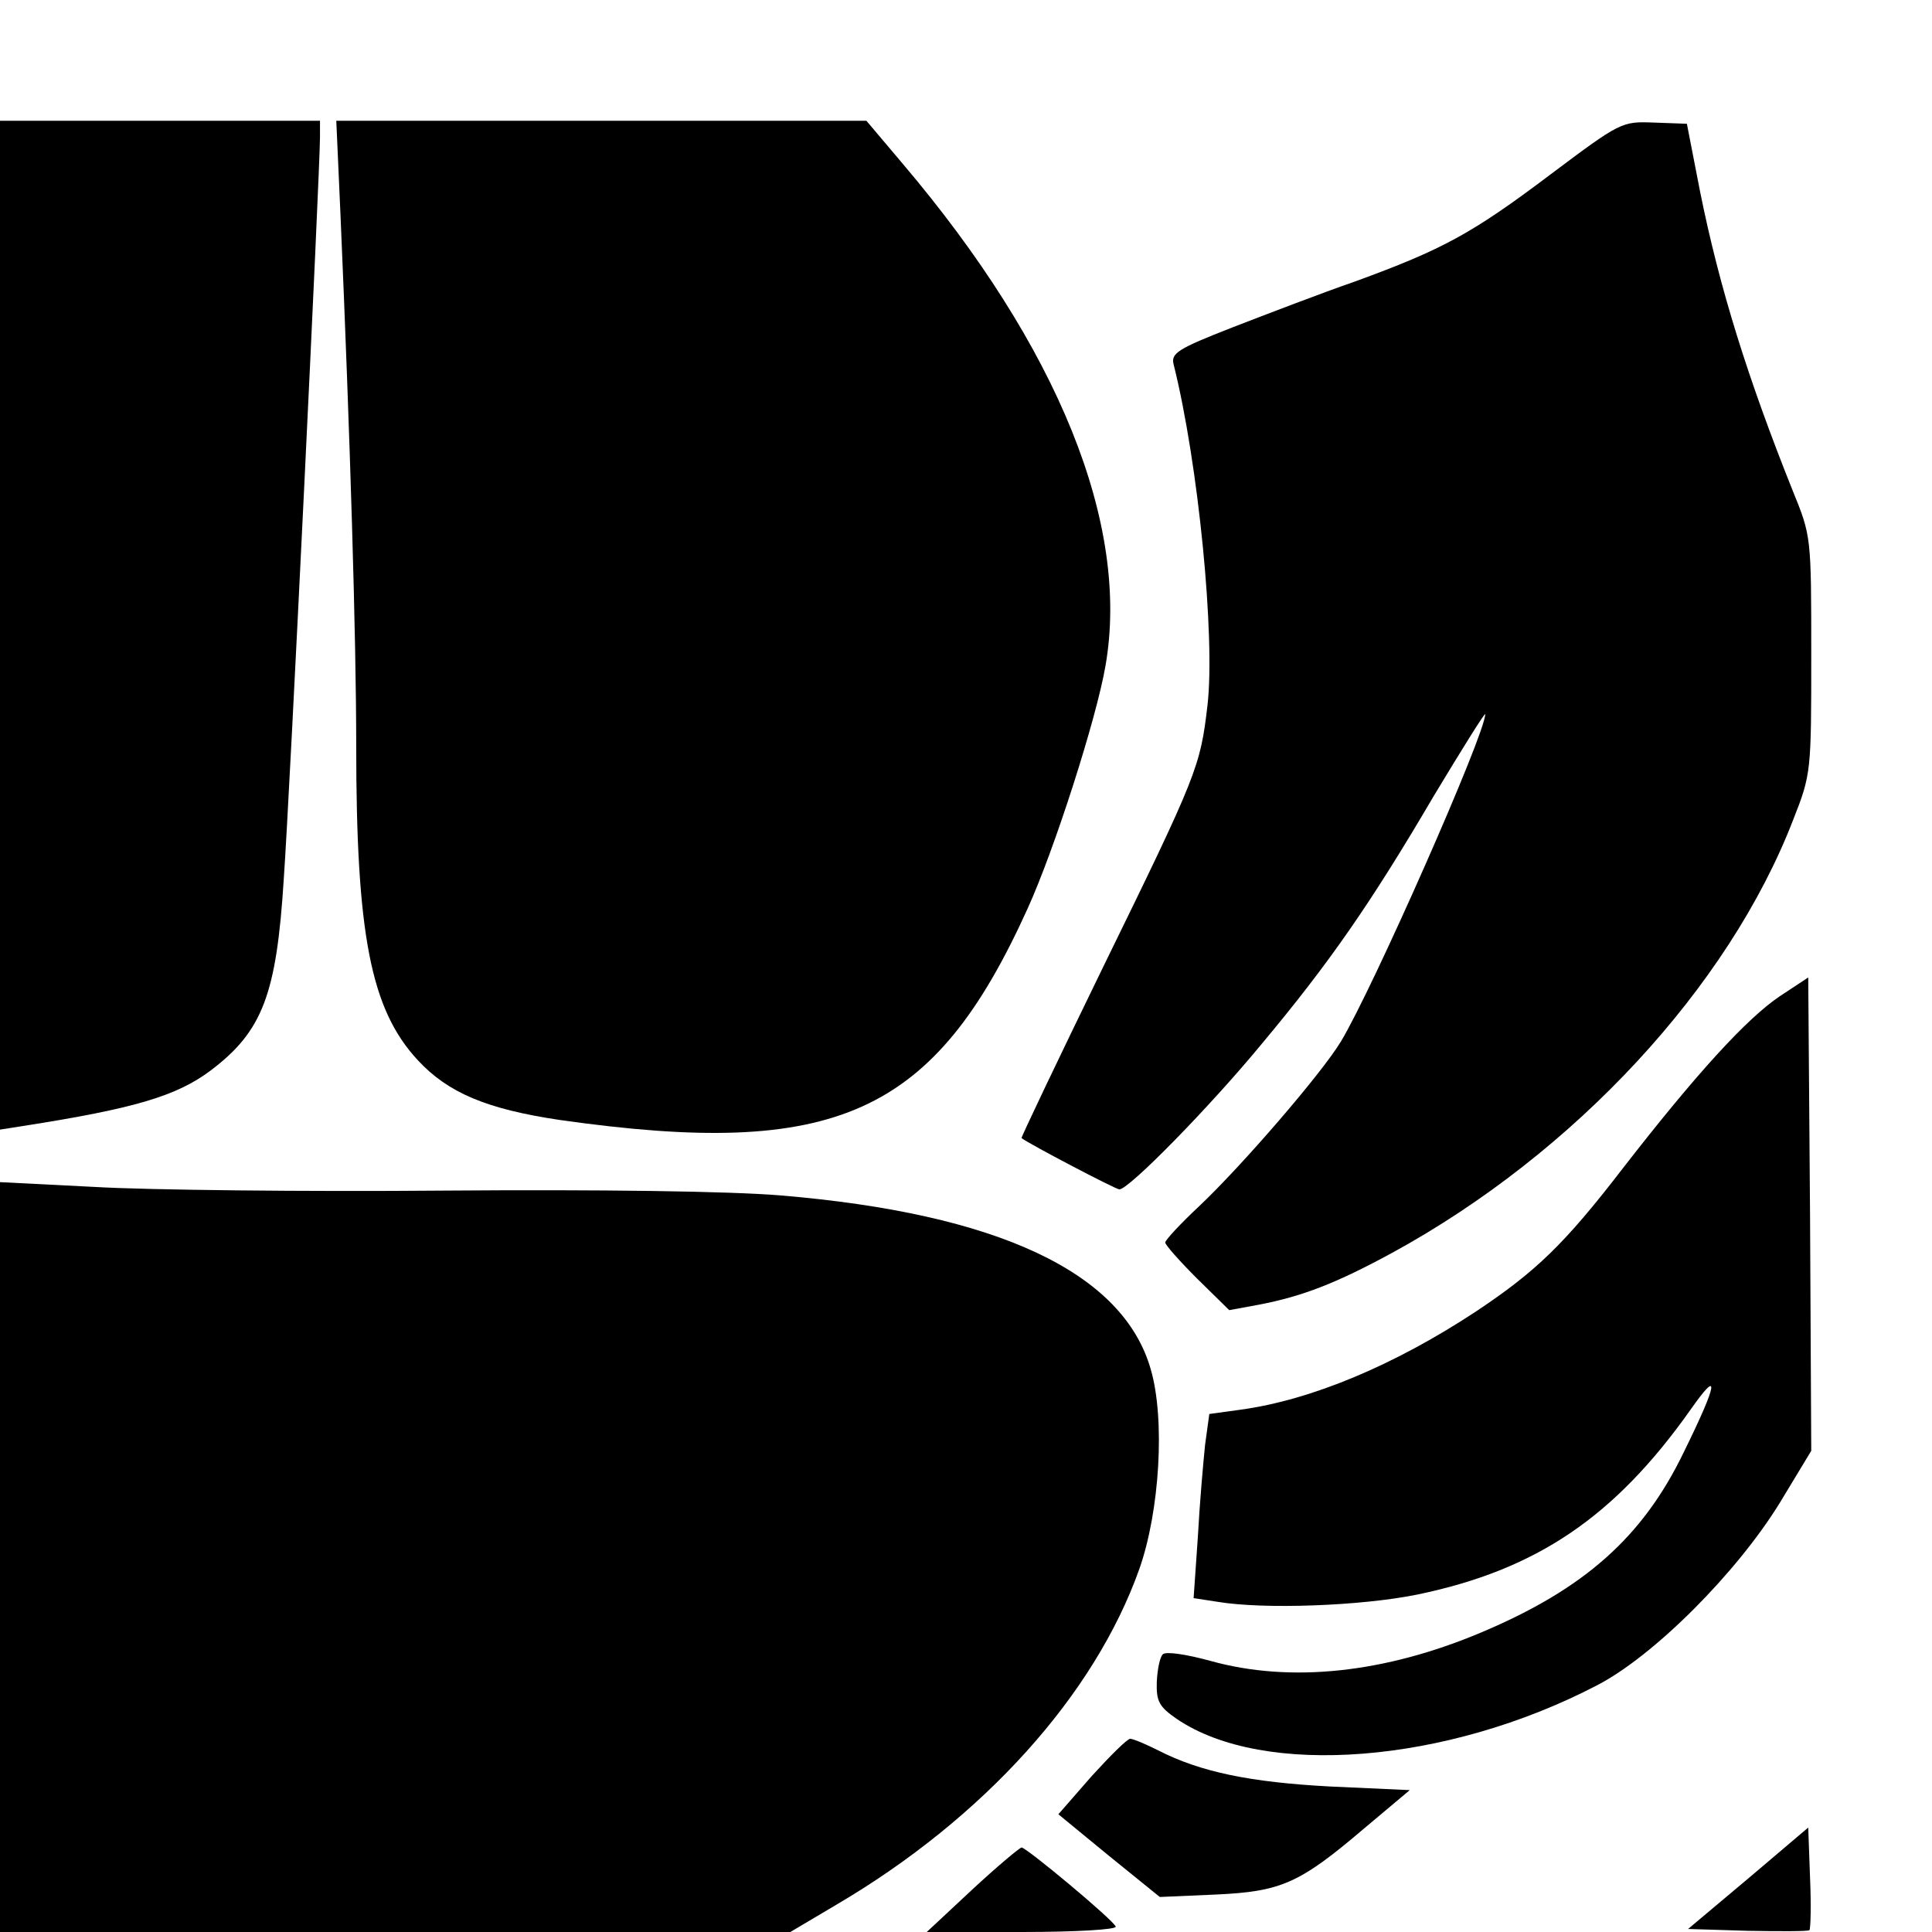 <?xml version="1.0" standalone="no"?>
<!DOCTYPE svg PUBLIC "-//W3C//DTD SVG 20010904//EN"
 "http://www.w3.org/TR/2001/REC-SVG-20010904/DTD/svg10.dtd">
<svg version="1.0" xmlns="http://www.w3.org/2000/svg"
 width="16pt" height="16pt" viewBox="0 0 16 16"
 preserveAspectRatio="xMidYMid meet">
<g transform="translate(0,16) scale(0.005,-0.005)"
fill="#000000" stroke="none">
<path d="M0 2165 l0 -836 38 6 c186 29 255 50 311 92 86 65 109 126 121 317
10 140 60 1176 60 1229 l0 27 -265 0 -265 0 0 -835z"/>
<path d="M564 2843 c16 -369 26 -701 26 -878 0 -313 24 -437 102 -521 50 -54
114 -81 235 -99 458 -65 620 8 775 350 45 99 114 315 129 402 41 234 -78 528
-336 832 l-60 71 -439 0 -439 0 7 -157z"/>
<path d="M2568 2911 c-130 -98 -178 -124 -323 -177 -55 -19 -146 -54 -203 -76
-92 -36 -103 -43 -98 -62 41 -164 69 -451 56 -564 -12 -102 -16 -113 -174
-436 -75 -154 -135 -280 -134 -281 11 -9 156 -85 162 -85 16 0 150 137 235
240 112 134 181 233 286 412 47 78 85 139 85 135 0 -33 -187 -456 -239 -542
-32 -53 -164 -206 -235 -273 -31 -29 -56 -56 -56 -60 0 -4 24 -31 53 -60 l53
-52 49 9 c73 14 129 36 221 86 302 165 557 440 664 717 30 76 30 80 30 274 0
196 0 196 -31 272 -74 185 -121 335 -153 494 l-22 113 -55 2 c-53 2 -55 1
-171 -86z"/>
<path d="M2948 1550 c-55 -37 -139 -129 -260 -285 -97 -126 -144 -171 -243
-237 -135 -89 -273 -147 -391 -163 l-51 -7 -7 -51 c-3 -29 -9 -97 -12 -153
l-7 -101 39 -6 c77 -13 239 -7 332 12 197 41 326 128 452 306 49 70 46 46 -11
-70 -68 -141 -165 -227 -336 -299 -159 -67 -315 -84 -448 -47 -40 11 -74 16
-79 11 -5 -5 -9 -25 -10 -46 -1 -32 4 -41 33 -61 144 -98 447 -74 695 55 94
48 232 186 304 303 l52 86 -2 392 -3 392 -47 -31z"/>
<path d="M0 621 l0 -621 655 0 654 0 76 45 c245 144 428 348 502 556 34 96 43
249 19 331 -46 161 -254 258 -613 288 -84 7 -298 10 -557 8 -232 -2 -492 1
-578 6 l-158 8 0 -621z"/>
<path d="M1808 258 l-55 -63 84 -69 84 -68 92 4 c109 5 139 18 247 110 l75 63
-132 6 c-132 7 -215 24 -285 60 -20 10 -41 19 -46 19 -5 0 -33 -28 -64 -62z"/>
<path d="M2896 89 l-100 -84 98 -3 c54 -1 100 -1 103 1 2 3 3 42 1 87 l-3 83
-99 -84z"/>
<path d="M1610 70 l-75 -70 158 0 c88 0 157 4 155 9 -4 11 -148 131 -156 131
-4 -1 -41 -32 -82 -70z"/>
</g>
</svg>
